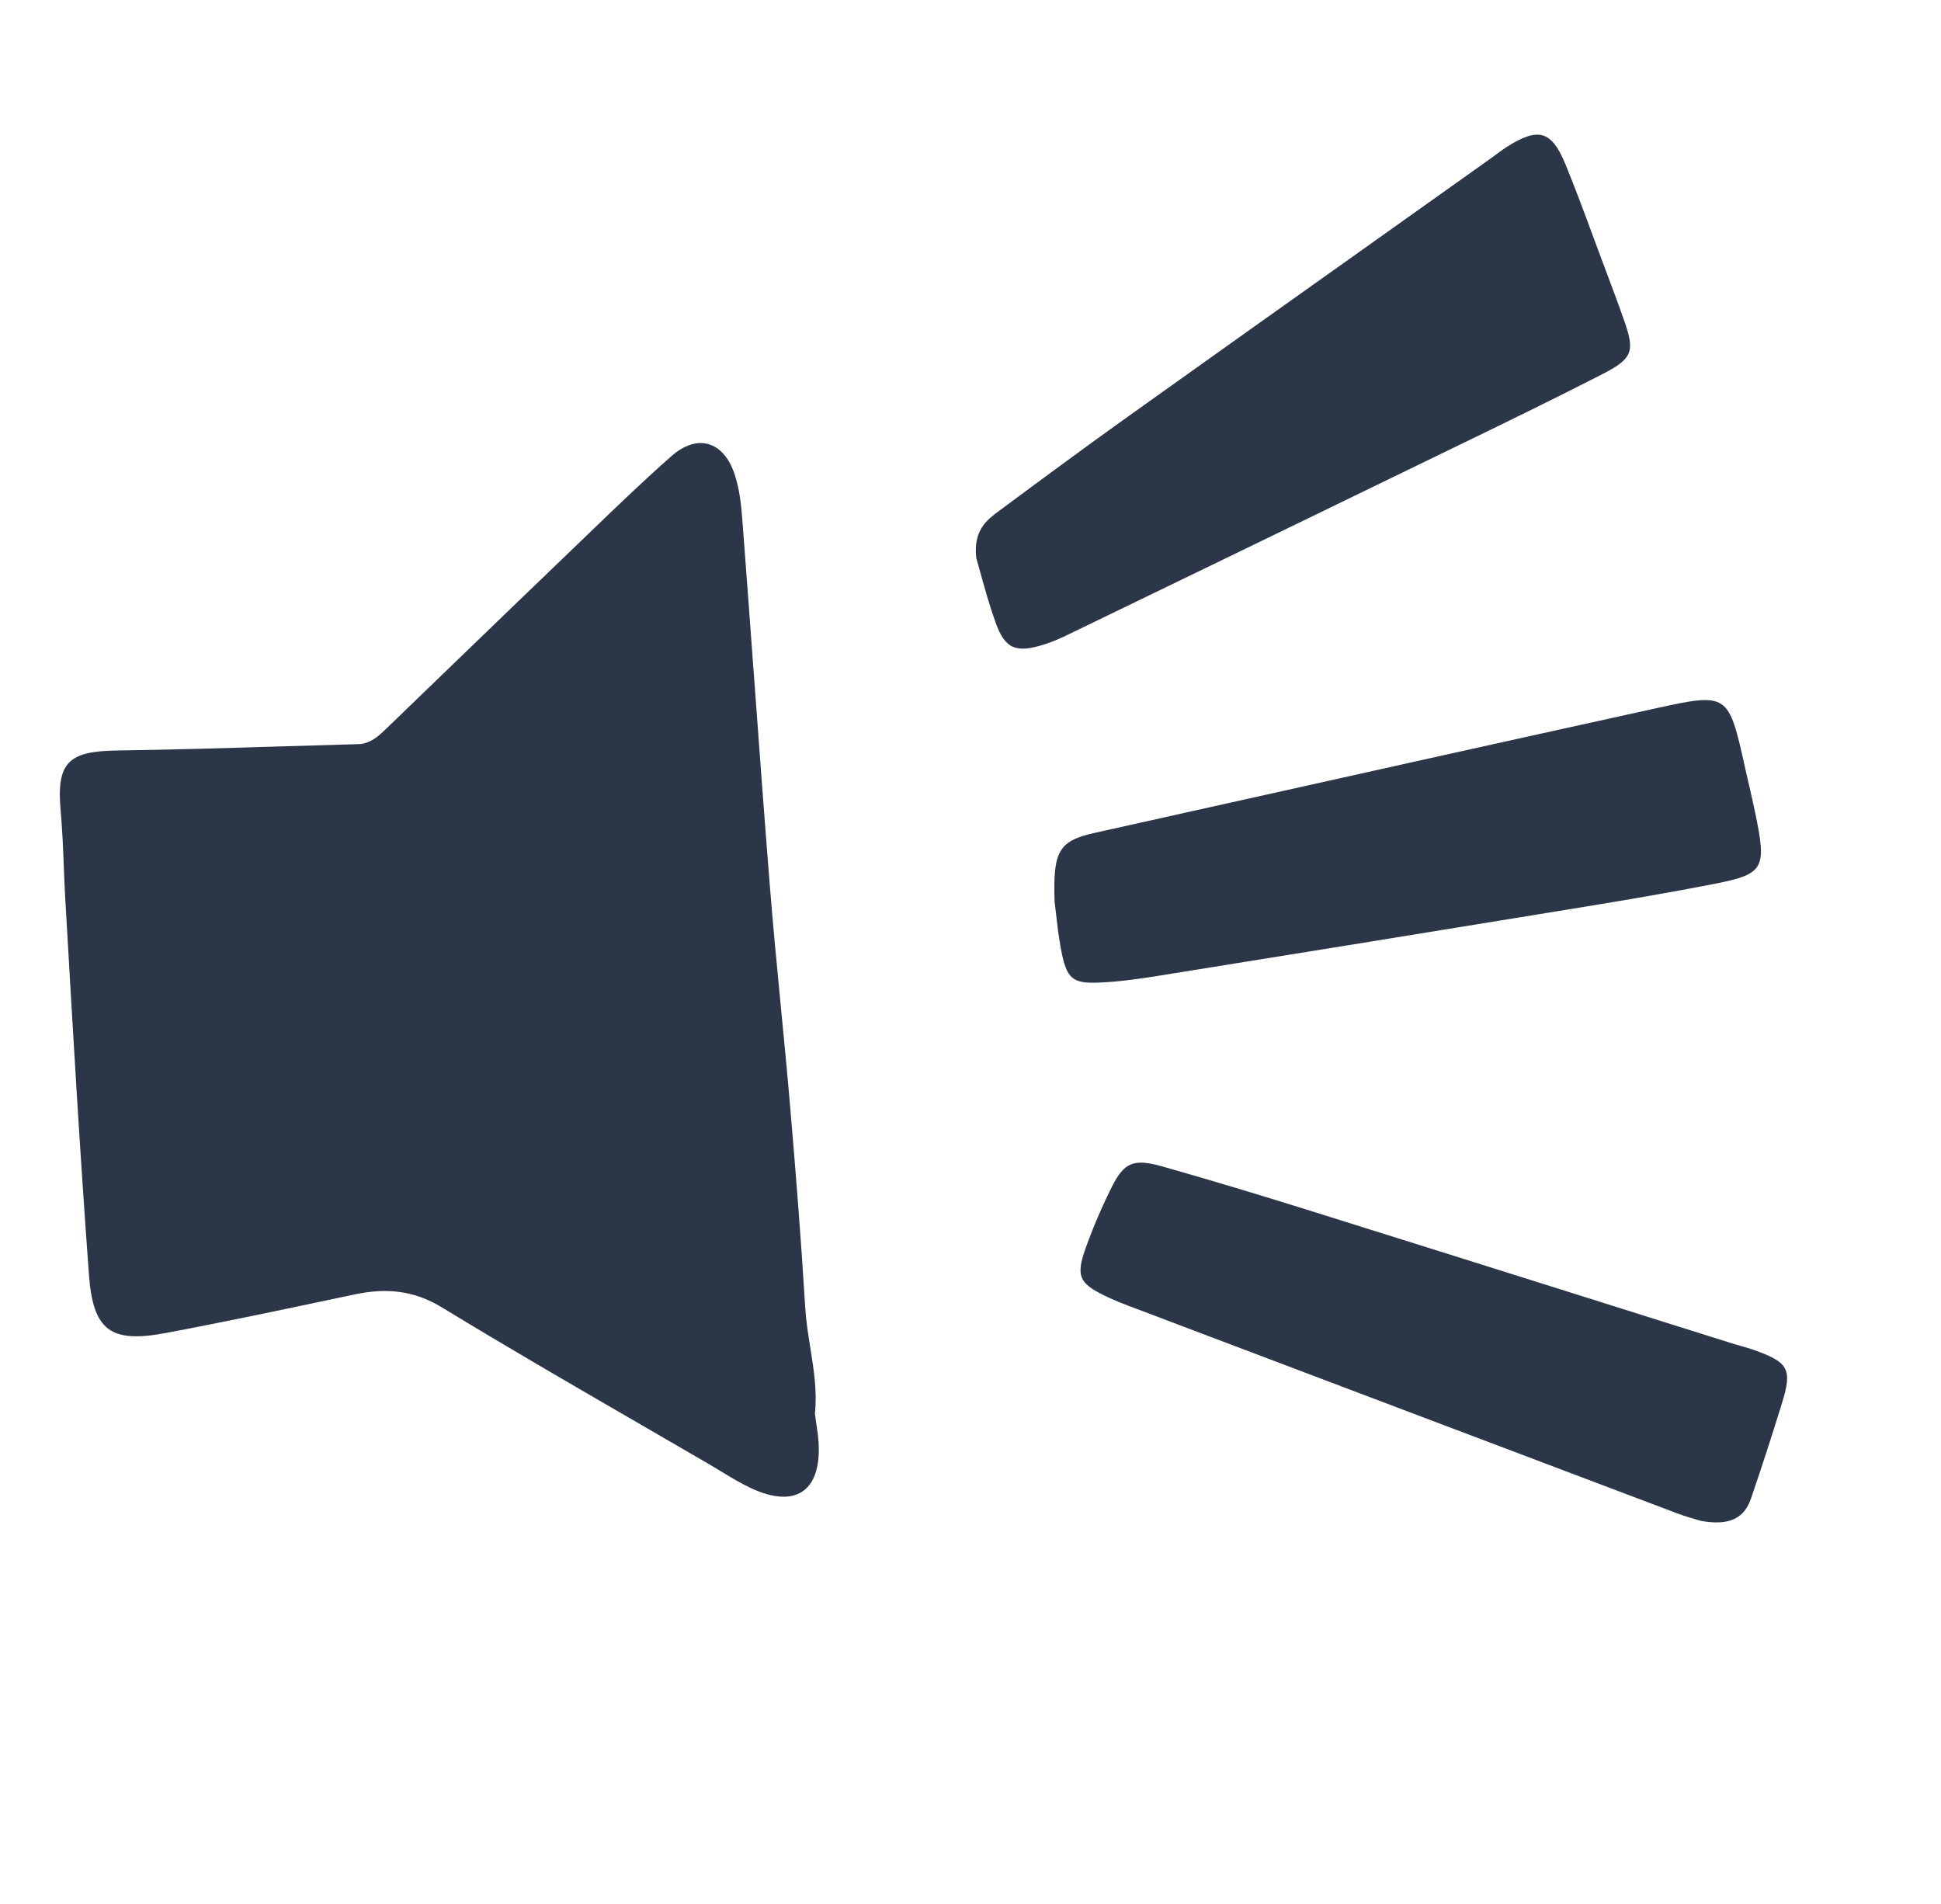 <svg width="52" height="51" viewBox="0 0 52 51" fill="none" xmlns="http://www.w3.org/2000/svg">
<path fill-rule="evenodd" clip-rule="evenodd" d="M26.775 13.678C26.432 13.932 26.074 14.198 26.154 14.946C26.188 15.063 26.226 15.198 26.267 15.347L26.267 15.347L26.267 15.347C26.374 15.735 26.506 16.211 26.672 16.675C26.926 17.387 27.223 17.502 27.98 17.261C28.186 17.195 28.386 17.109 28.581 17.015C31.969 15.376 35.357 13.736 38.742 12.09L38.969 11.98L38.969 11.98C40.294 11.337 41.619 10.693 42.929 10.022C43.741 9.606 43.8 9.412 43.516 8.599C43.359 8.148 43.191 7.701 43.023 7.255L43.023 7.254L42.94 7.034C42.85 6.795 42.761 6.554 42.672 6.314L42.672 6.314L42.672 6.313C42.435 5.671 42.197 5.029 41.937 4.396C41.564 3.491 41.207 3.401 40.357 3.942C40.265 4.001 40.176 4.067 40.088 4.133L40.088 4.133L40.088 4.133L40.088 4.133C40.038 4.171 39.988 4.208 39.937 4.244C38.971 4.931 38.006 5.617 37.041 6.303L37.041 6.303L37.04 6.304C34.768 7.918 32.497 9.532 30.229 11.151C29.071 11.978 27.926 12.824 26.783 13.672L26.775 13.678ZM21.869 38.131C21.856 38.044 21.843 37.956 21.832 37.866C21.895 37.275 21.802 36.691 21.709 36.103C21.651 35.744 21.594 35.383 21.572 35.019C21.464 33.233 21.323 31.449 21.17 29.666C21.094 28.768 21.007 27.871 20.92 26.974L20.92 26.974L20.92 26.974L20.92 26.974L20.92 26.974C20.813 25.87 20.707 24.767 20.619 23.662C20.468 21.768 20.329 19.874 20.19 17.979L20.189 17.979C20.089 16.607 19.988 15.236 19.883 13.865C19.853 13.475 19.803 13.073 19.681 12.705C19.386 11.815 18.682 11.604 17.983 12.222C17.225 12.891 16.495 13.594 15.766 14.297L15.765 14.297L15.765 14.298C15.62 14.437 15.476 14.576 15.331 14.715C14.253 15.749 13.179 16.787 12.104 17.824L12.104 17.825L12.102 17.826L12.102 17.826C11.524 18.385 10.946 18.943 10.367 19.5L10.363 19.504C10.145 19.714 9.928 19.924 9.596 19.933C8.91 19.951 8.224 19.972 7.538 19.993L7.538 19.993C6.073 20.038 4.609 20.083 3.144 20.103C1.842 20.122 1.504 20.406 1.626 21.733C1.671 22.226 1.69 22.718 1.709 23.21C1.721 23.502 1.732 23.794 1.749 24.087L1.77 24.445C1.957 27.683 2.144 30.921 2.384 34.156C2.494 35.646 2.972 35.981 4.425 35.709C6.008 35.413 7.584 35.079 9.16 34.745L9.16 34.745L9.16 34.745L9.493 34.675C10.322 34.499 11.066 34.55 11.84 35.021C13.553 36.066 15.289 37.072 17.025 38.077C17.683 38.458 18.341 38.839 18.998 39.222C19.105 39.285 19.212 39.35 19.318 39.414L19.318 39.414L19.318 39.414C19.582 39.575 19.846 39.735 20.125 39.865C21.305 40.414 21.999 39.949 21.931 38.667C21.922 38.49 21.896 38.313 21.869 38.131L21.869 38.131ZM45.536 40.729C45.526 40.726 45.514 40.722 45.5 40.719L45.5 40.719C45.38 40.685 45.15 40.62 44.928 40.536C40.027 38.685 35.128 36.83 30.229 34.976L30.222 34.973C30.06 34.912 29.898 34.848 29.741 34.776C28.909 34.394 28.805 34.211 29.09 33.418C29.289 32.864 29.523 32.319 29.787 31.792C30.119 31.13 30.374 31.027 31.155 31.249C32.45 31.617 33.738 32.005 35.022 32.407C37.663 33.233 40.302 34.064 42.941 34.895L42.943 34.896C44.11 35.263 45.277 35.631 46.444 35.998C46.514 36.02 46.585 36.039 46.655 36.059L46.655 36.059C46.752 36.086 46.849 36.112 46.943 36.145C47.93 36.492 48.027 36.666 47.729 37.621C47.467 38.464 47.197 39.304 46.91 40.139C46.737 40.641 46.37 40.884 45.57 40.739C45.562 40.736 45.551 40.733 45.536 40.729ZM29.335 22.308C28.372 22.523 28.205 22.782 28.253 24.15C28.264 24.23 28.274 24.326 28.286 24.433C28.318 24.715 28.358 25.074 28.424 25.427C28.573 26.214 28.721 26.352 29.452 26.32C30.009 26.296 30.566 26.214 31.118 26.125C34.895 25.519 38.671 24.908 42.447 24.29C43.592 24.103 44.737 23.908 45.877 23.686C47.27 23.414 47.336 23.287 47.022 21.769C46.971 21.523 46.914 21.278 46.858 21.034C46.823 20.882 46.788 20.731 46.754 20.58L46.754 20.577C46.307 18.566 46.303 18.546 44.339 18.978C40.189 19.89 36.041 20.814 31.894 21.738C31.041 21.928 30.188 22.118 29.335 22.308Z" fill="#2B3648"/>
</svg>
